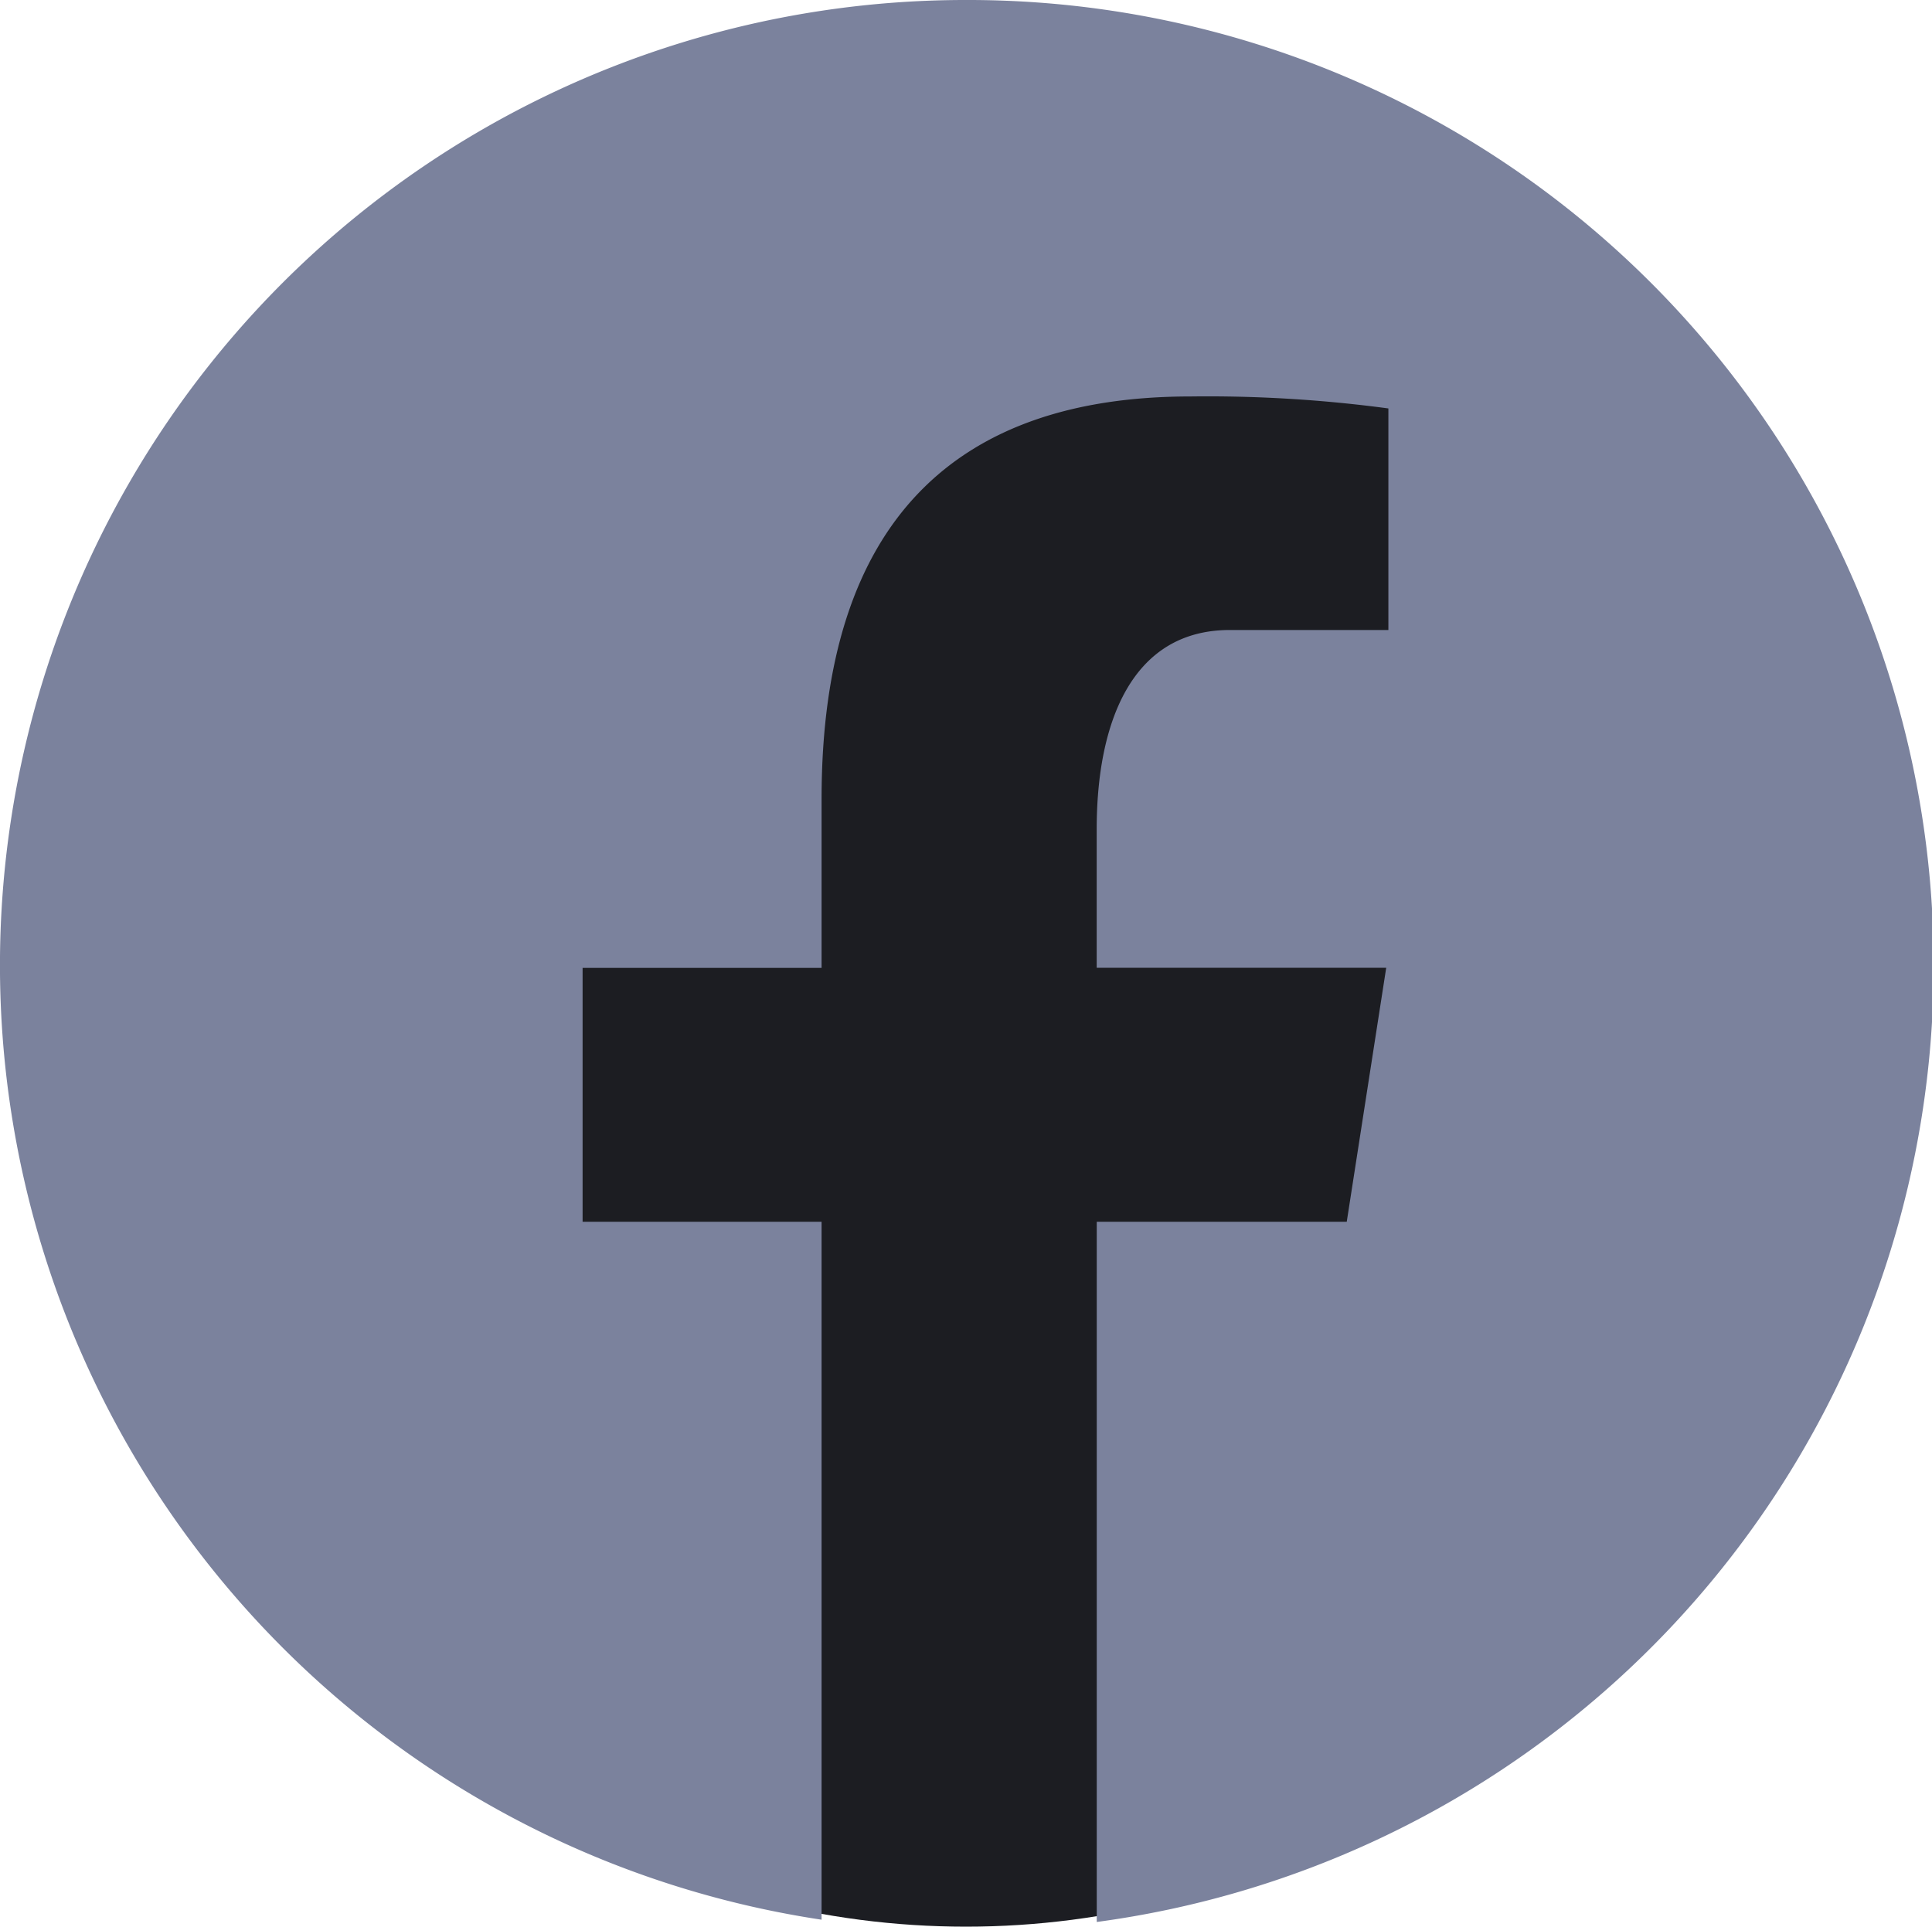 <svg xmlns="http://www.w3.org/2000/svg" width="40" height="39.897" viewBox="0 0 40 39.897">
  <g id="facebook" transform="translate(-19 -1545.103)">
    <circle id="Ellipse_17" data-name="Ellipse 17" cx="17" cy="17" r="17" transform="translate(22 1551)" fill="#1c1d22"/>
    <path id="facebook-2" data-name="facebook" d="M23,3a19.988,19.988,0,0,0-2.99,39.753V28.3H15.062V23.043H20.01v-3.5c0-5.792,2.822-8.333,7.635-8.333a28.075,28.075,0,0,1,4.1.248v4.588H28.463c-2.043,0-2.757,1.938-2.757,4.122v2.873H31.7L30.883,28.3H25.707V42.8A19.989,19.989,0,0,0,23,3Z" transform="translate(16 1542.103)" fill="#7b829d"/>
  </g>
</svg>
